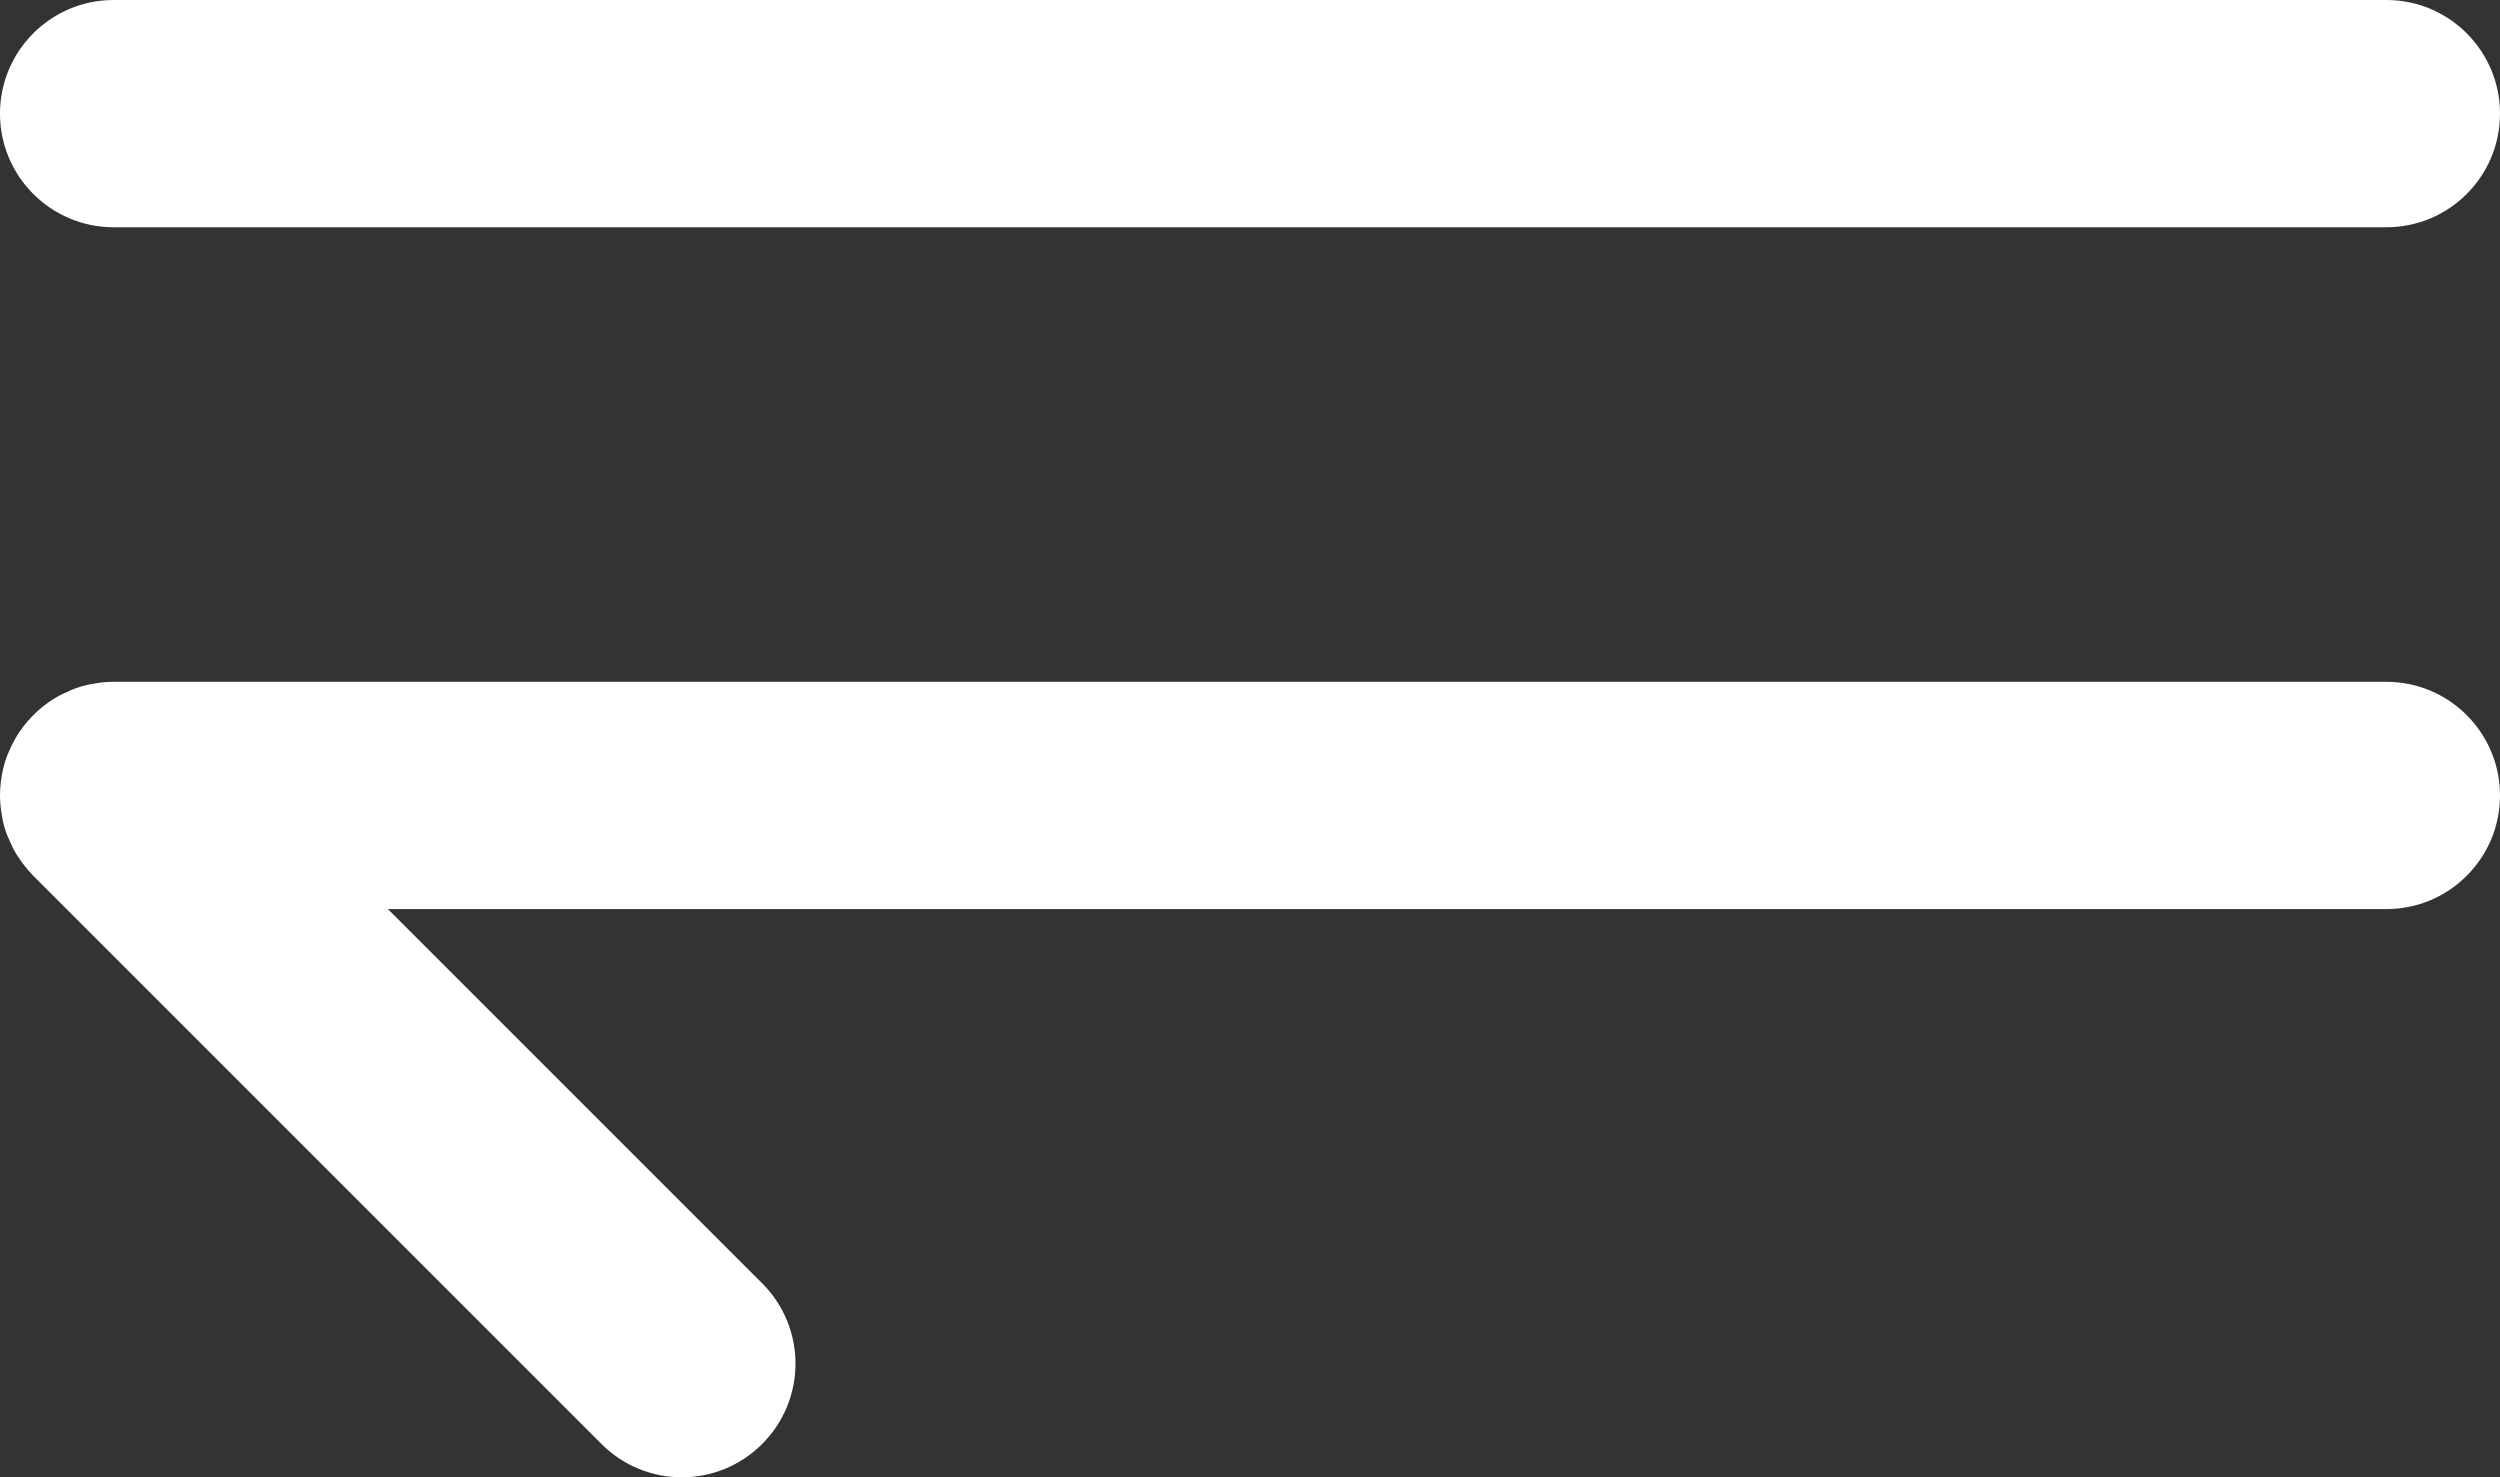<?xml version="1.0" encoding="UTF-8" standalone="no"?><svg width='22' height='13' viewBox='0 0 22 13' fill='none' xmlns='http://www.w3.org/2000/svg'>
<rect x="0" y="0" width="22" height="13" fill="#333333" stroke="none"/>
<path d='M21 6C21.552 6 22 6.448 22 7C22 7.552 21.552 8 21 8H3.414L6.707 11.293C7.098 11.684 7.098 12.316 6.707 12.707C6.317 13.098 5.683 13.098 5.293 12.707L0.293 7.707C0.265 7.679 0.241 7.65 0.217 7.62C0.181 7.575 0.148 7.526 0.12 7.475C0.113 7.461 0.106 7.447 0.1 7.433C0.078 7.387 0.058 7.341 0.043 7.292C0.03 7.25 0.022 7.208 0.015 7.165C0.006 7.111 -4.04151e-09 7.056 0 7C6.96775e-09 6.92 0.01 6.843 0.027 6.769C0.032 6.748 0.037 6.727 0.043 6.707C0.058 6.658 0.078 6.612 0.1 6.566C0.119 6.527 0.14 6.488 0.165 6.45C0.256 6.313 0.379 6.199 0.524 6.12C0.538 6.113 0.552 6.106 0.566 6.1C0.612 6.078 0.658 6.058 0.707 6.043C0.727 6.037 0.748 6.032 0.769 6.027C0.78 6.025 0.791 6.022 0.803 6.02C0.805 6.019 0.807 6.019 0.809 6.019L0.897 6.005C0.931 6.001 0.965 6 1 6H21ZM21 0C21.552 4.82822e-08 22 0.448 22 1C22 1.552 21.552 2 21 2H1C0.448 2 -3.96608e-08 1.552 0 1C4.82823e-08 0.448 0.448 4.62115e-08 1 0H21Z' fill='white'/>
</svg>

